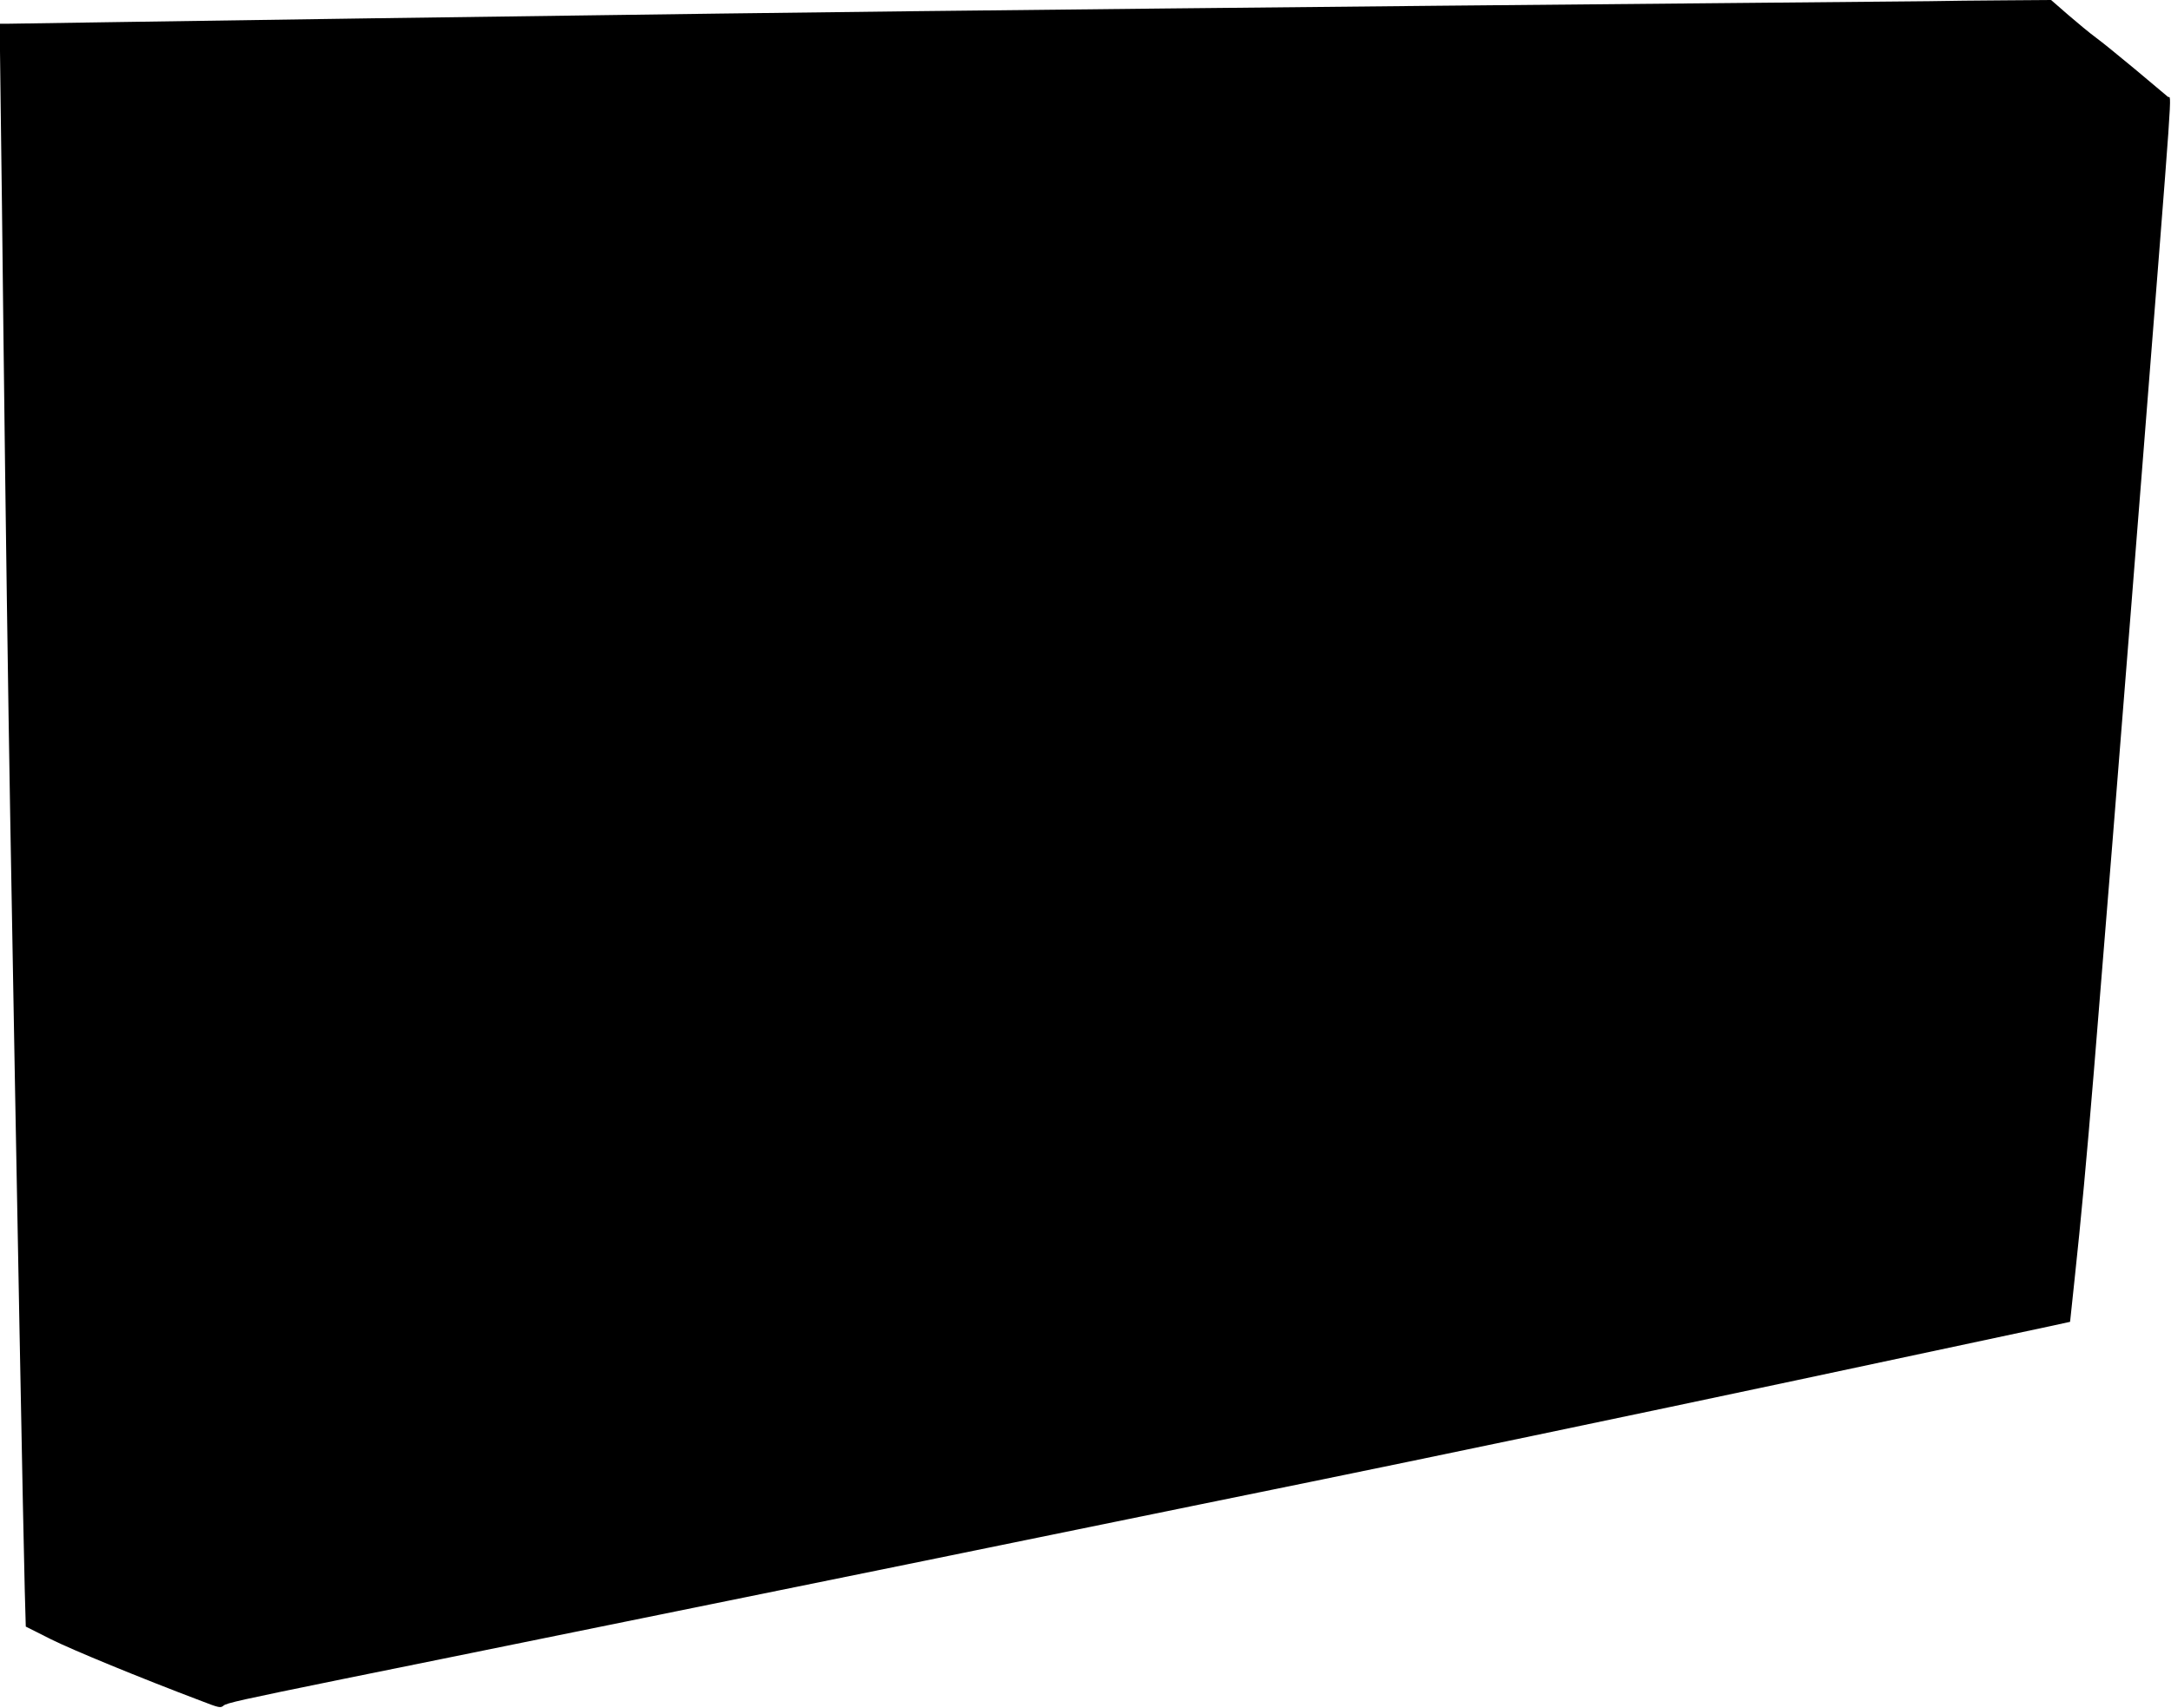 <?xml version="1.0" standalone="no"?>
<!DOCTYPE svg PUBLIC "-//W3C//DTD SVG 20010904//EN"
 "http://www.w3.org/TR/2001/REC-SVG-20010904/DTD/svg10.dtd">
<svg version="1.0" xmlns="http://www.w3.org/2000/svg"
 width="1280pt" height="1007pt" viewBox="0 0 1280 1007"
 preserveAspectRatio="xMidYMid meet">
<g transform="translate(0,1007) scale(0.1,-0.1)"
fill="#000000" stroke="none">
<path d="M11375 10063 c-93 -1 -721 -7 -1395 -13 -1821 -16 -4564 -44 -5735
-60 -1378 -18 -2924 -40 -3545 -50 -338 -5 -635 -10 -659 -10 l-43 0 6 -487
c4 -269 11 -864 16 -1323 13 -1108 28 -2157 40 -2855 38 -2180 79 -4333 86
-4573 l6 -213 149 -75 c129 -64 522 -226 887 -364 103 -40 113 -42 130 -27 17
15 101 34 705 157 163 33 430 87 592 120 162 33 428 87 590 120 162 33 428 87
590 120 1265 257 1776 361 3235 660 245 50 564 115 710 145 604 123 1923 399
2845 595 906 193 1425 304 1515 323 l105 23 27 255 c37 343 71 710 113 1219
39 470 178 2198 225 2800 17 212 41 525 55 695 193 2450 179 2237 157 2254
-11 9 -98 82 -193 162 -96 80 -201 165 -234 189 -33 24 -105 84 -161 132
l-101 88 -274 -2 c-151 -1 -350 -3 -444 -5z"/>
</g>
</svg>
